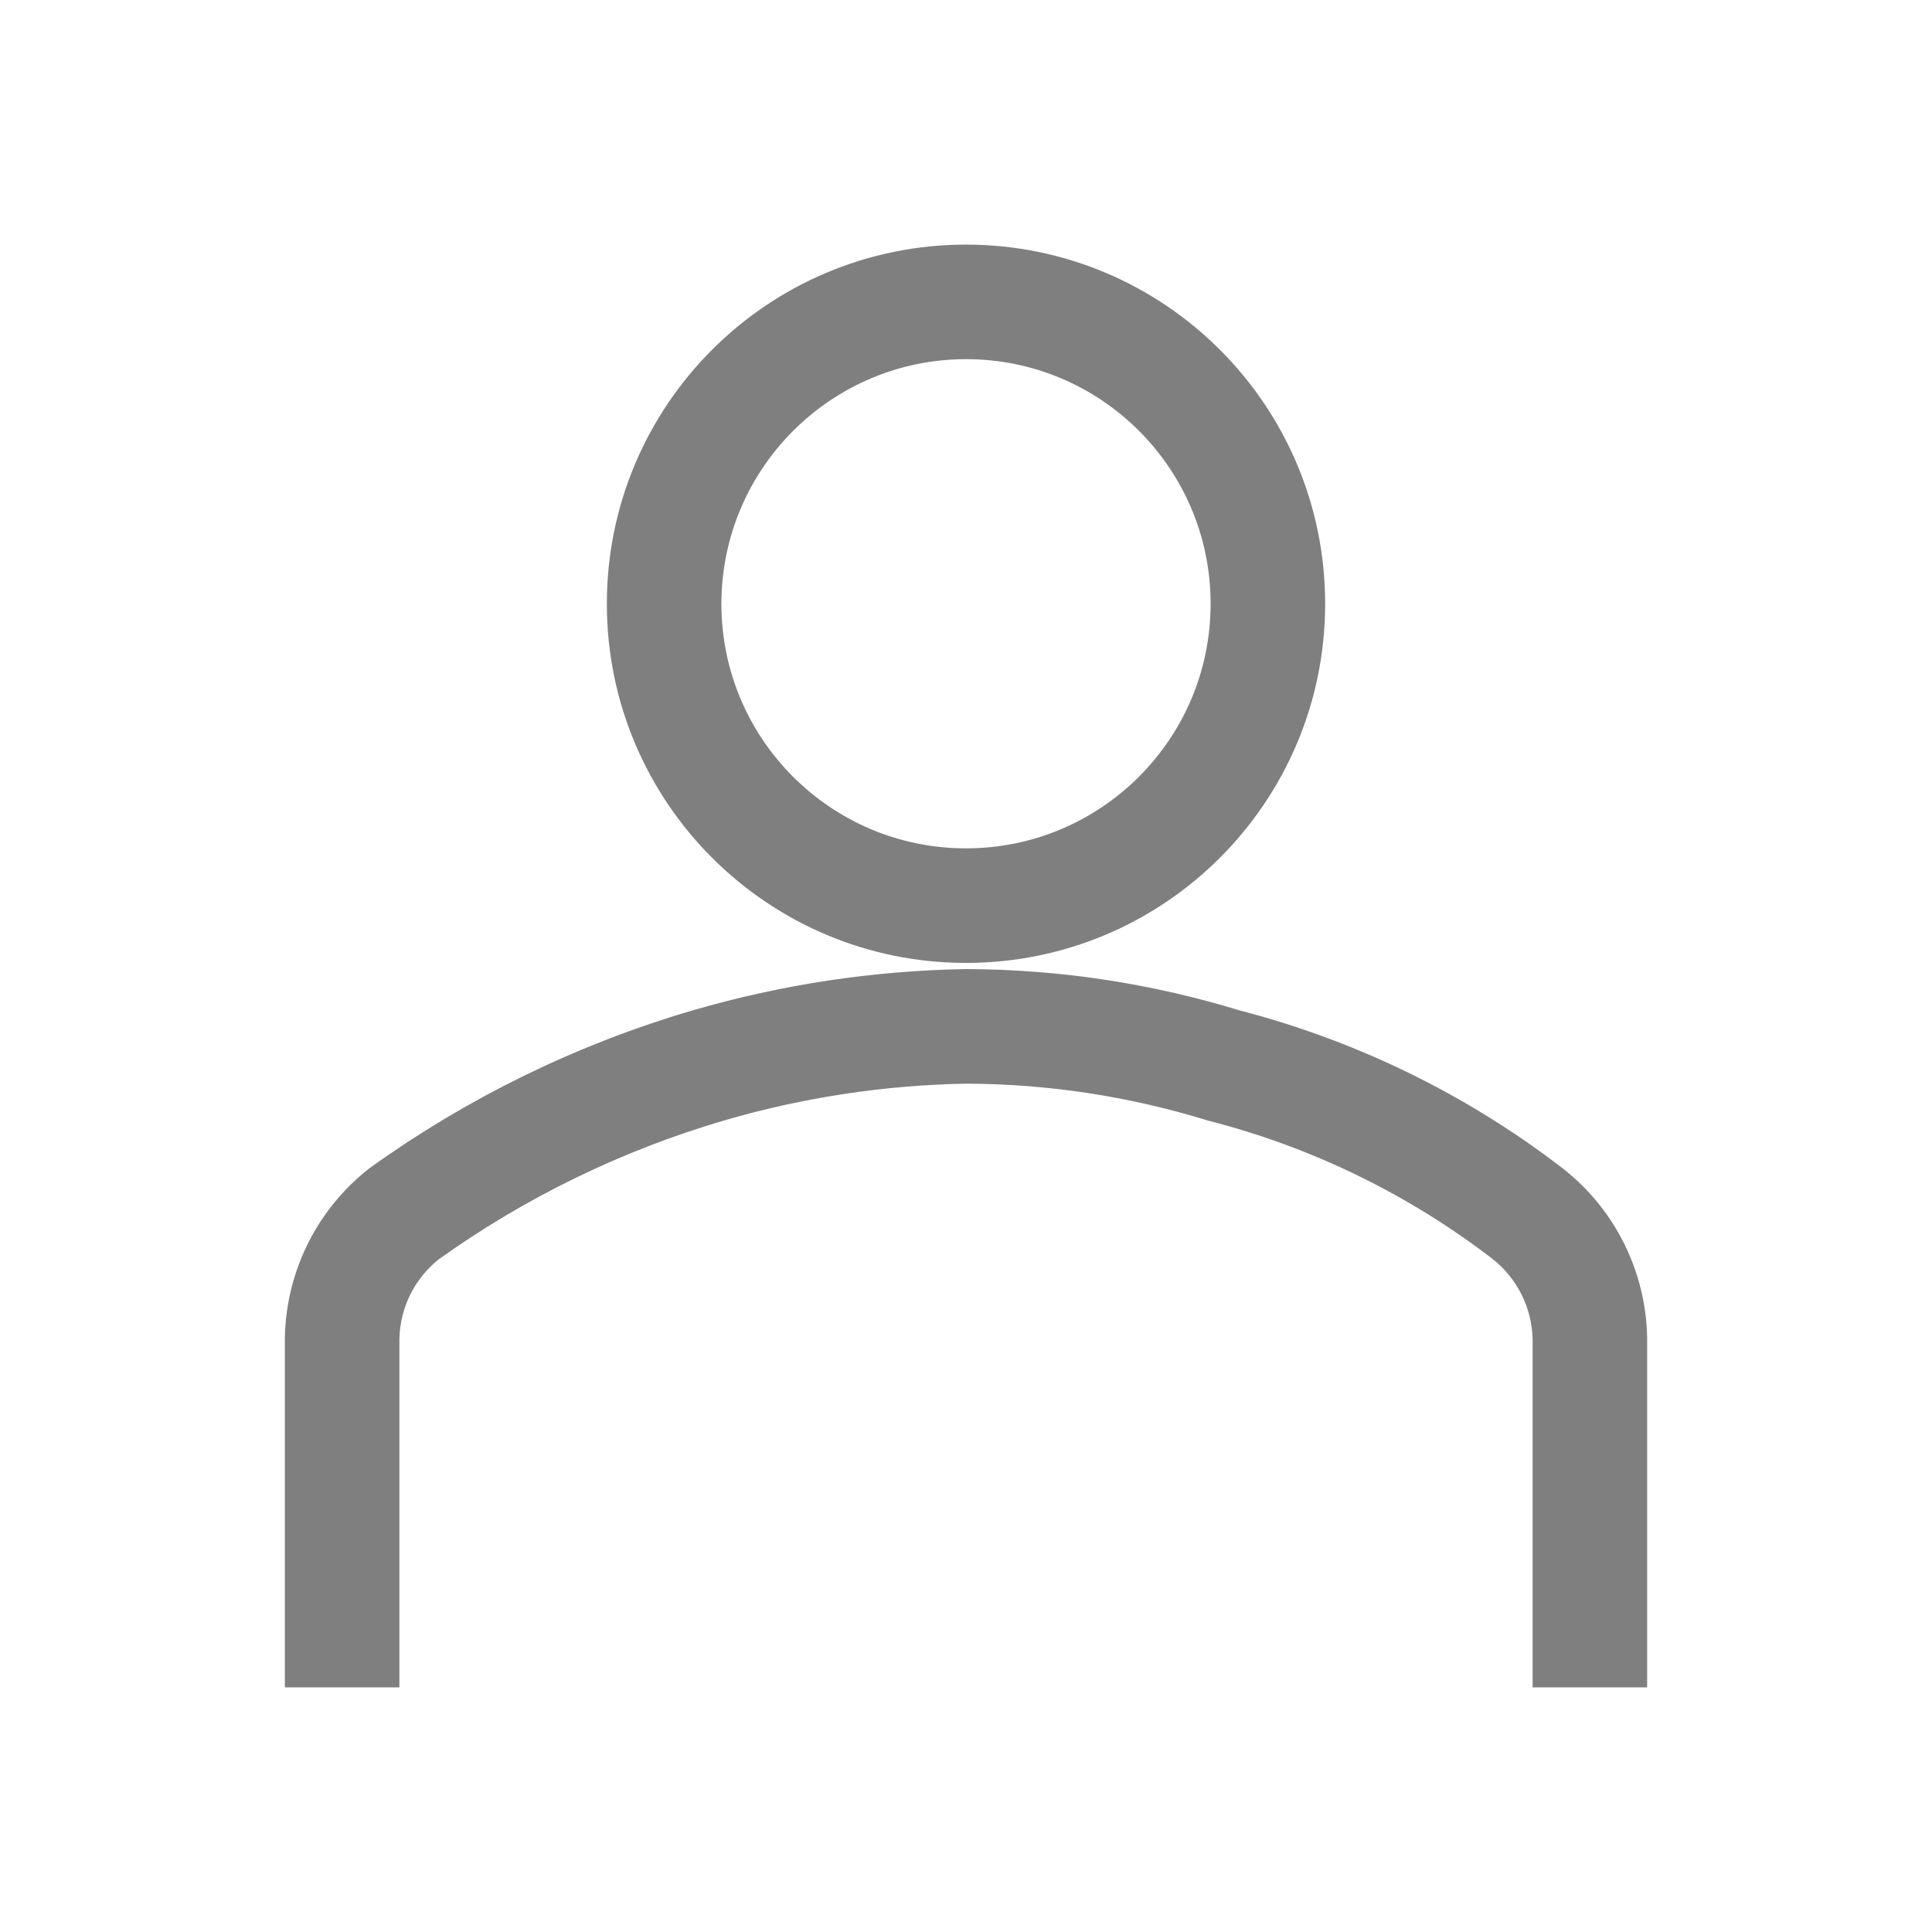 <svg width="63" height="63" xmlns="http://www.w3.org/2000/svg" xmlns:xlink="http://www.w3.org/1999/xlink" overflow="hidden"><defs><clipPath id="clip0"><rect x="166" y="170" width="63" height="63"/></clipPath></defs><g clip-path="url(#clip0)" transform="translate(-166 -170)"><path d="M197.5 180.5C202.574 180.5 206.688 184.613 206.688 189.688 206.688 194.762 202.574 198.875 197.5 198.875 192.426 198.875 188.312 194.762 188.312 189.688 188.318 184.615 192.428 180.505 197.5 180.5M197.5 179.188C191.701 179.188 187 183.888 187 189.688 187 195.487 191.701 200.188 197.5 200.188 203.299 200.188 208 195.487 208 189.688 208 183.888 203.299 179.188 197.5 179.188Z" stroke="#7F7F7F" stroke-width="2.423" fill="#FFC000"/><path d="M218.5 223.812 217.188 223.812 217.188 213.641C217.156 212.247 216.5 210.941 215.399 210.084 212.521 207.876 209.226 206.273 205.712 205.372 203.051 204.553 200.284 204.133 197.5 204.125 194.717 204.173 191.953 204.593 189.281 205.372 185.804 206.39 182.523 207.988 179.577 210.097 178.487 210.954 177.84 212.255 177.812 213.641L177.812 223.812 176.5 223.812 176.5 213.641C176.533 211.848 177.37 210.166 178.781 209.059 181.86 206.849 185.29 205.176 188.927 204.11 191.714 203.298 194.597 202.862 197.5 202.812 200.409 202.82 203.3 203.257 206.08 204.111 209.762 205.06 213.213 206.744 216.225 209.063 217.633 210.169 218.468 211.85 218.5 213.641Z" stroke="#7F7F7F" stroke-width="2.423" fill="#FFC000"/></g></svg>